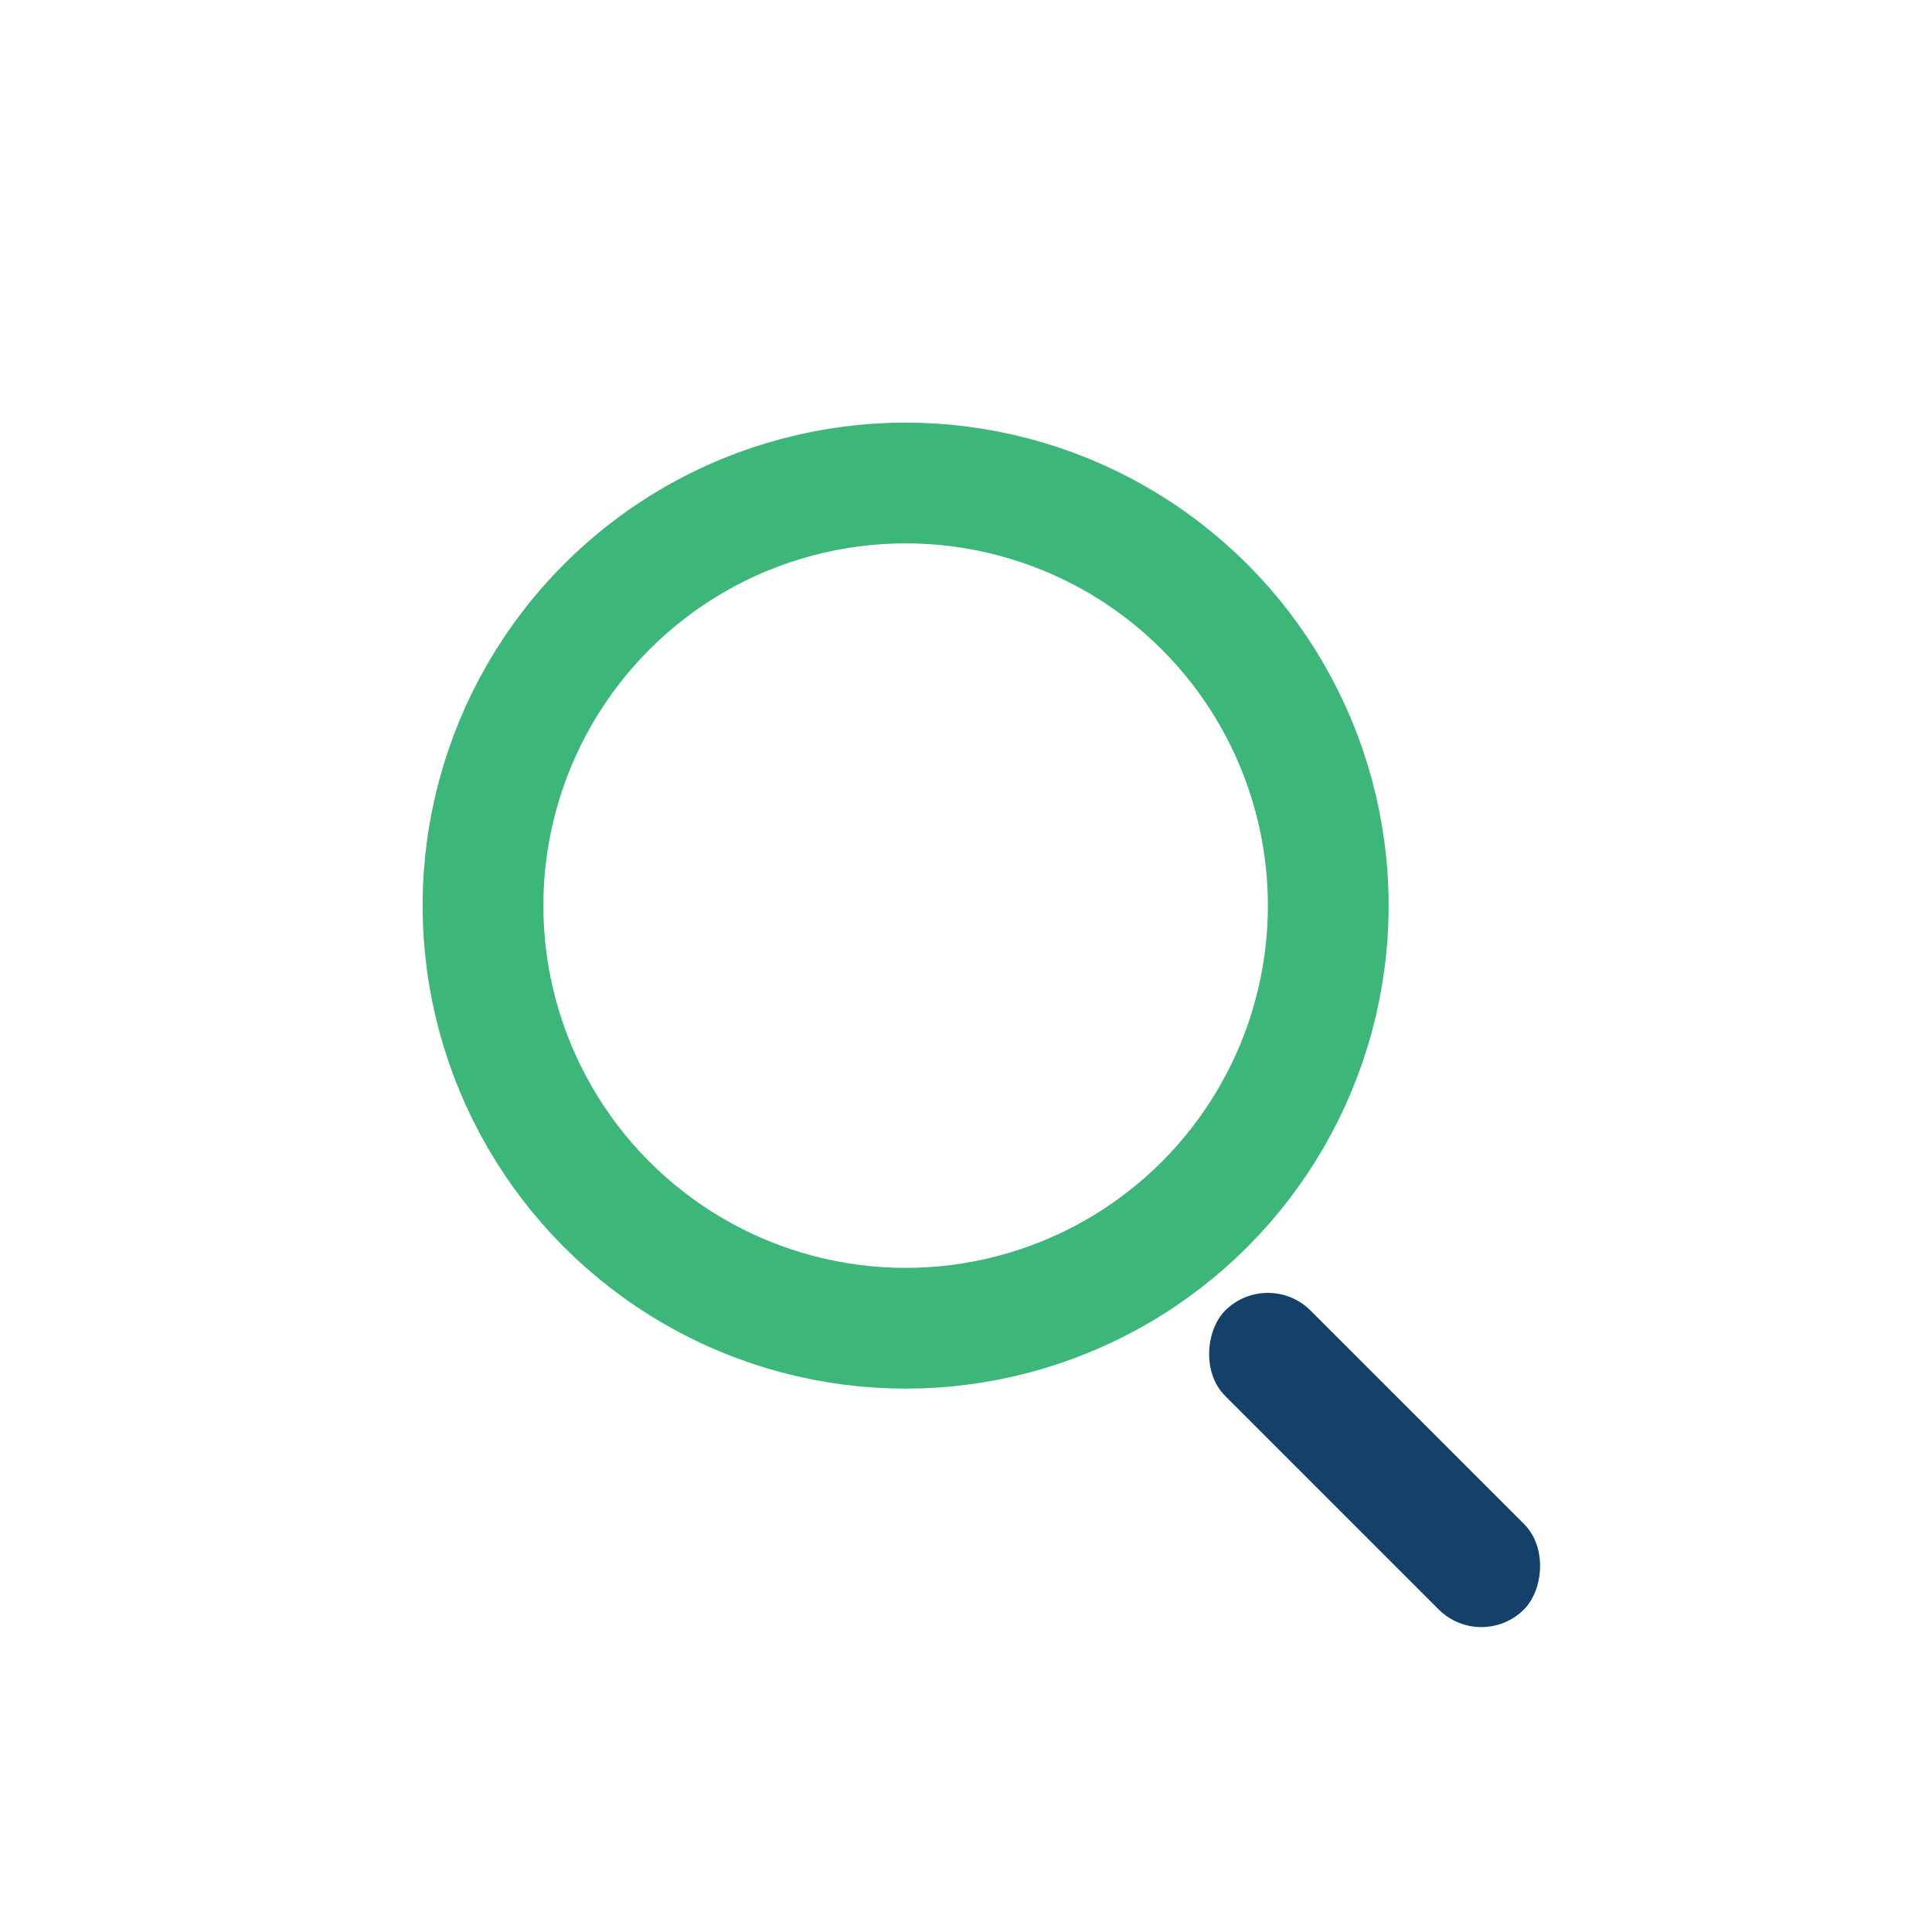 <?xml version="1.0" encoding="UTF-8"?>
<svg xmlns="http://www.w3.org/2000/svg" width="32" height="32" viewBox="0 0 32 32"><circle cx="15" cy="15" r="7" stroke="#3db67a" stroke-width="2" fill="none"/><rect x="21" y="21" width="7" height="2" rx="1" transform="rotate(45 21 21)" fill="#13416a"/></svg>